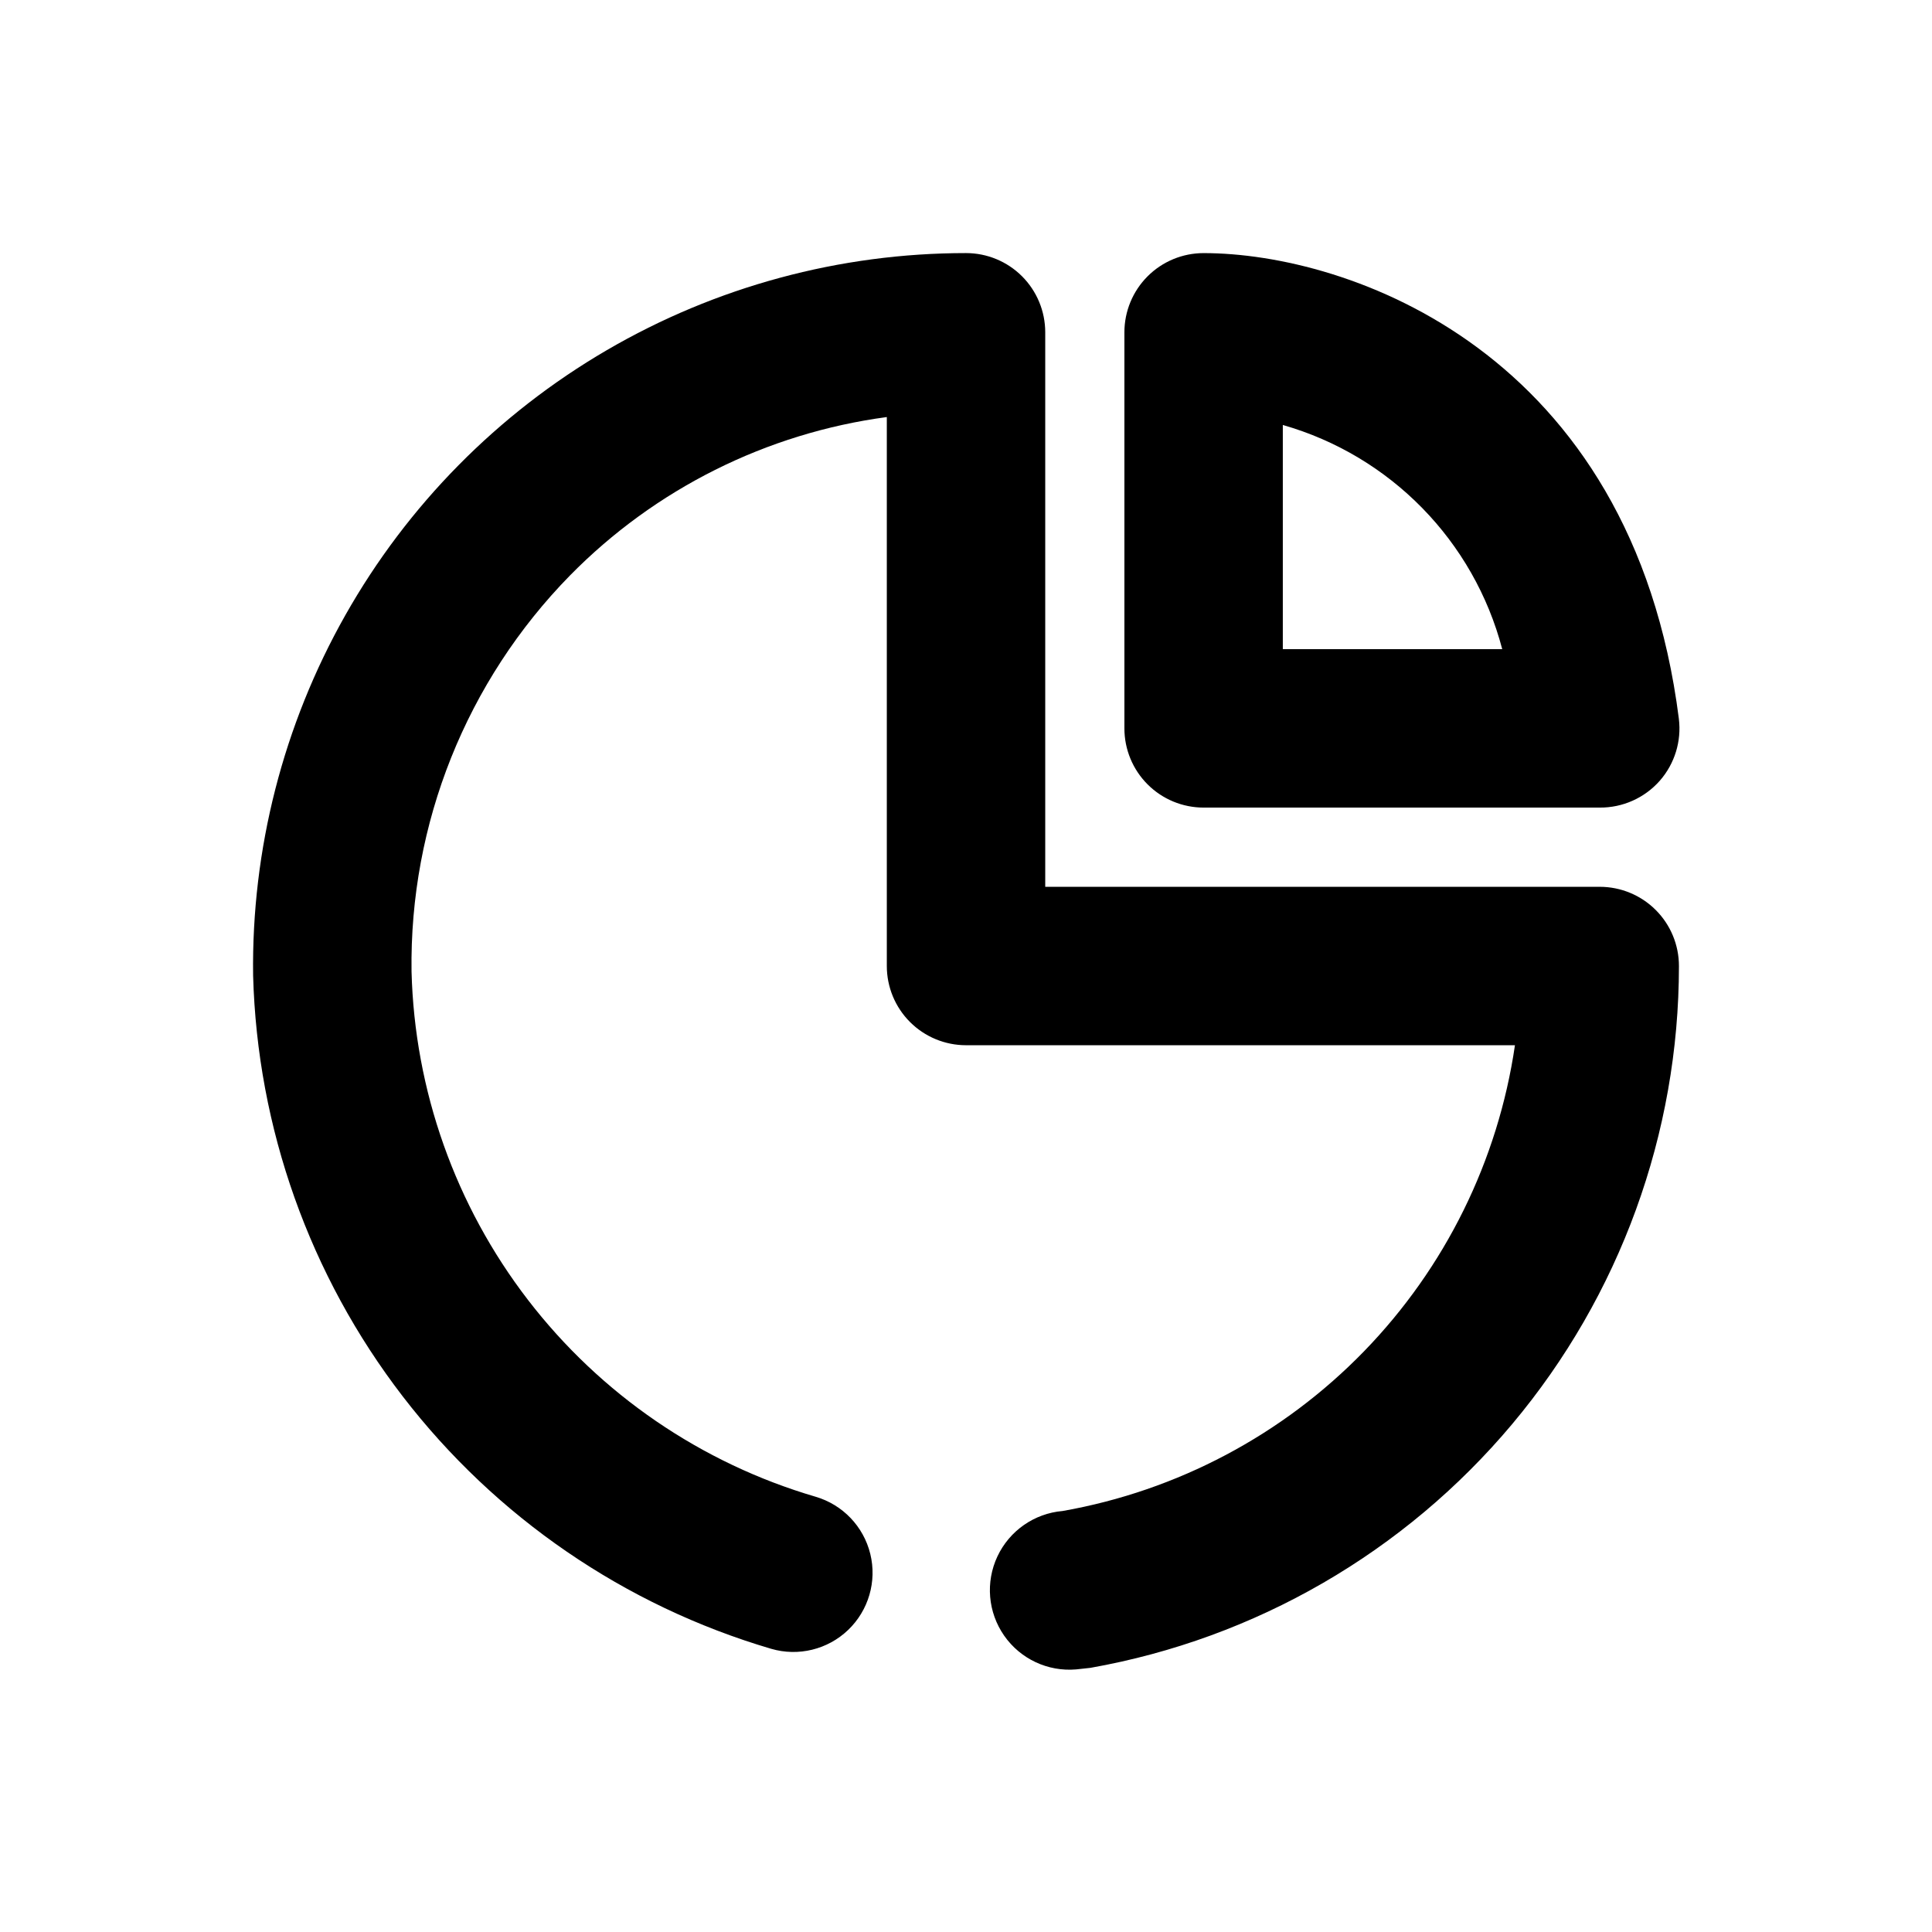 <?xml version="1.0" encoding="UTF-8"?>
<!-- Uploaded to: ICON Repo, www.iconrepo.com, Generator: ICON Repo Mixer Tools -->
<svg fill="#000000" width="800px" height="800px" version="1.1" viewBox="144 144 512 512" xmlns="http://www.w3.org/2000/svg">
 <g>
  <path d="m429.18 586.41c-7.496 0.641-14.77-2.773-19.07-8.949s-4.981-14.18-1.785-20.992c3.199-6.812 9.789-11.402 17.289-12.039 30.418-5.367 58.367-20.184 79.887-42.34 21.516-22.16 35.504-50.535 39.977-81.094h-145.47c-5.57 0-10.91-2.215-14.844-6.148-3.938-3.938-6.148-9.277-6.148-14.844v-145.48c-31.879 4.269-61.426 19.043-83.969 41.984-27.434 27.988-42.547 65.773-41.984 104.96 0.812 31.543 11.617 62.016 30.859 87.027 19.238 25.012 45.918 43.27 76.199 52.148 7.199 2.102 12.734 7.883 14.516 15.168s-0.461 14.965-5.879 20.152c-5.418 5.184-13.191 7.086-20.391 4.984-38.801-11.426-72.98-34.848-97.645-66.902-24.664-32.055-38.543-71.098-39.645-111.53-0.445-33.445 7.996-66.41 24.465-95.527 16.469-29.117 40.371-53.34 69.266-70.191s61.746-25.73 95.199-25.727c5.566 0 10.906 2.211 14.844 6.148 3.934 3.938 6.148 9.277 6.148 14.844v146.95h146.95-0.004c5.57 0 10.91 2.211 14.844 6.148 3.938 3.934 6.148 9.273 6.148 14.844-0.008 44.383-15.645 87.348-44.164 121.36-28.52 34.008-68.102 56.891-111.8 64.633z"/>
  <path d="m567.93 358.02h-104.96c-5.57 0-10.91-2.215-14.844-6.148-3.938-3.938-6.148-9.277-6.148-14.844v-104.96c0-5.566 2.211-10.906 6.148-14.844 3.934-3.938 9.273-6.148 14.844-6.148 38.207 0 113.57 25.82 125.95 123.43h-0.004c0.727 5.926-1.105 11.879-5.035 16.375-4.031 4.582-9.852 7.188-15.957 7.137zm-83.969-41.984h58.148c-7.531-28.684-29.633-51.262-58.148-59.41z"/>
 </g>
</svg>
